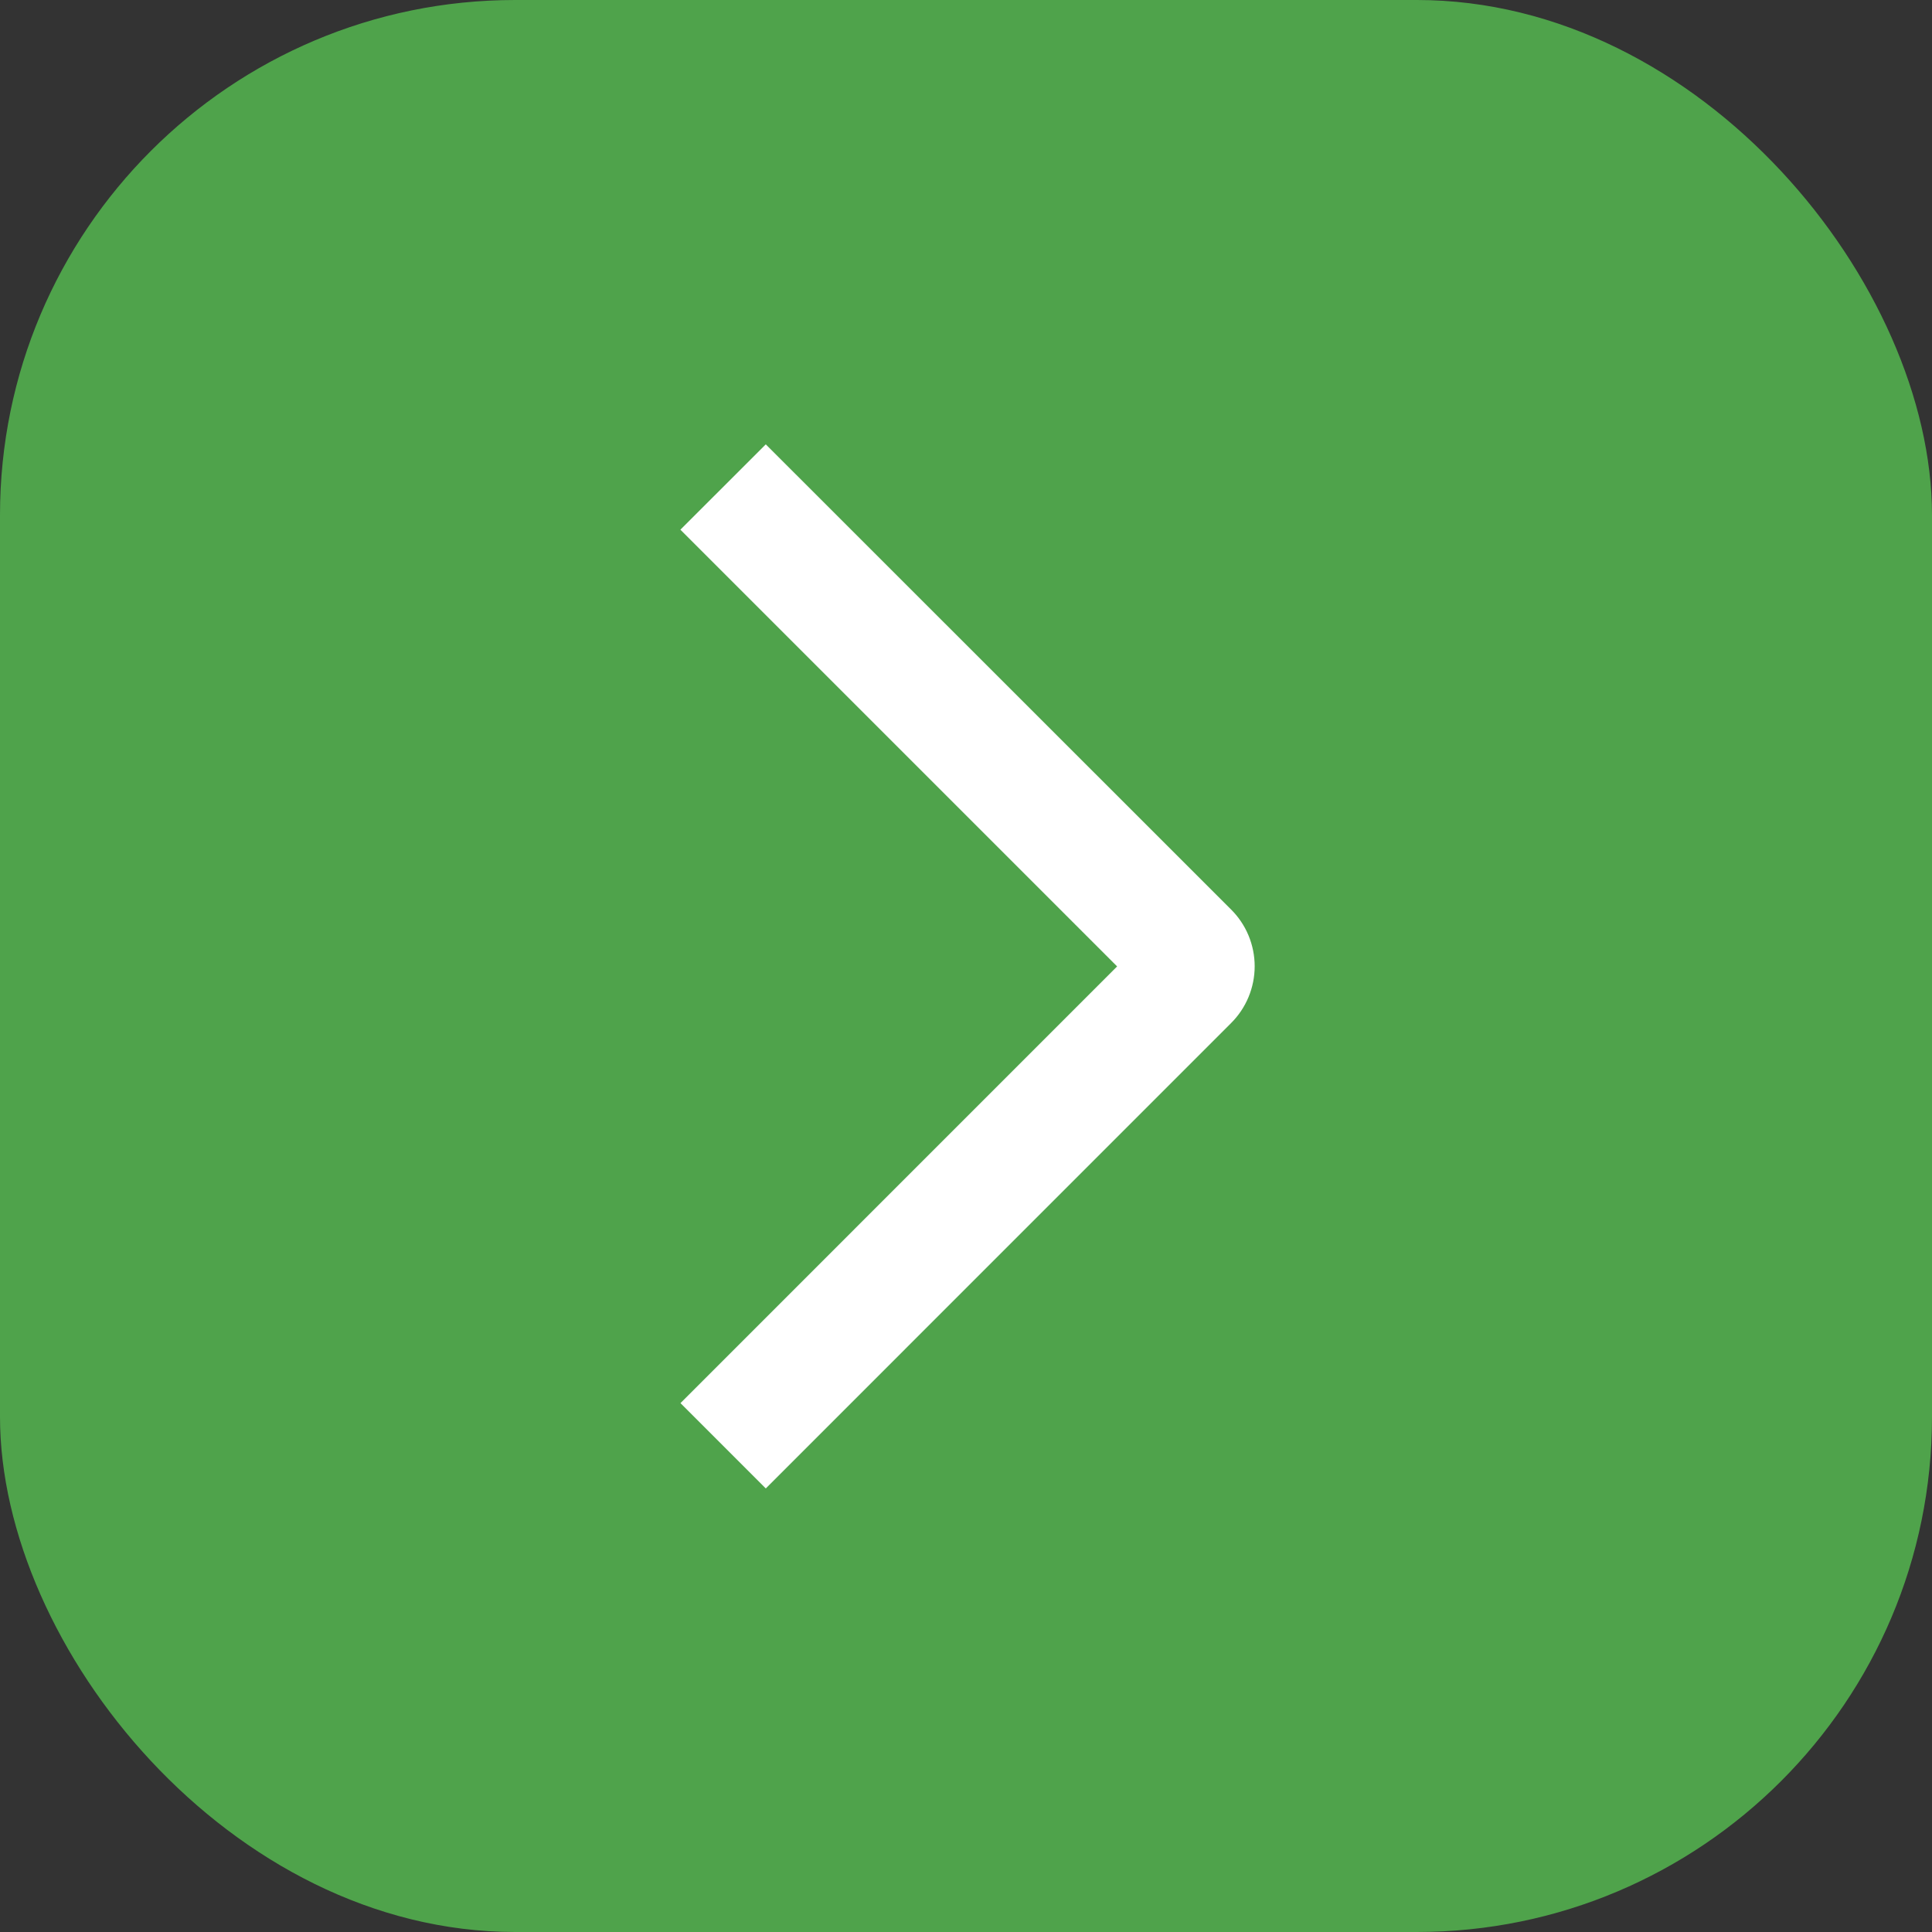 <?xml version="1.0" encoding="UTF-8"?> <svg xmlns="http://www.w3.org/2000/svg" width="60" height="60" viewBox="0 0 60 60" fill="none"><rect x="0" y="0" width="60" height="60" fill="#333333" stroke="none"/><rect x="60" y="60" width="60" height="60" rx="16" transform="rotate(-180 60 60)" fill="#4FA34B"></rect><path d="M21.13 16.45L23.782 13.8L38.23 28.243C38.463 28.474 38.648 28.749 38.774 29.052C38.9 29.355 38.965 29.68 38.965 30.009C38.965 30.337 38.9 30.662 38.774 30.965C38.648 31.268 38.463 31.544 38.23 31.775L23.782 46.225L21.133 43.575L34.693 30.013L21.13 16.45Z" fill="white"></path></svg> 